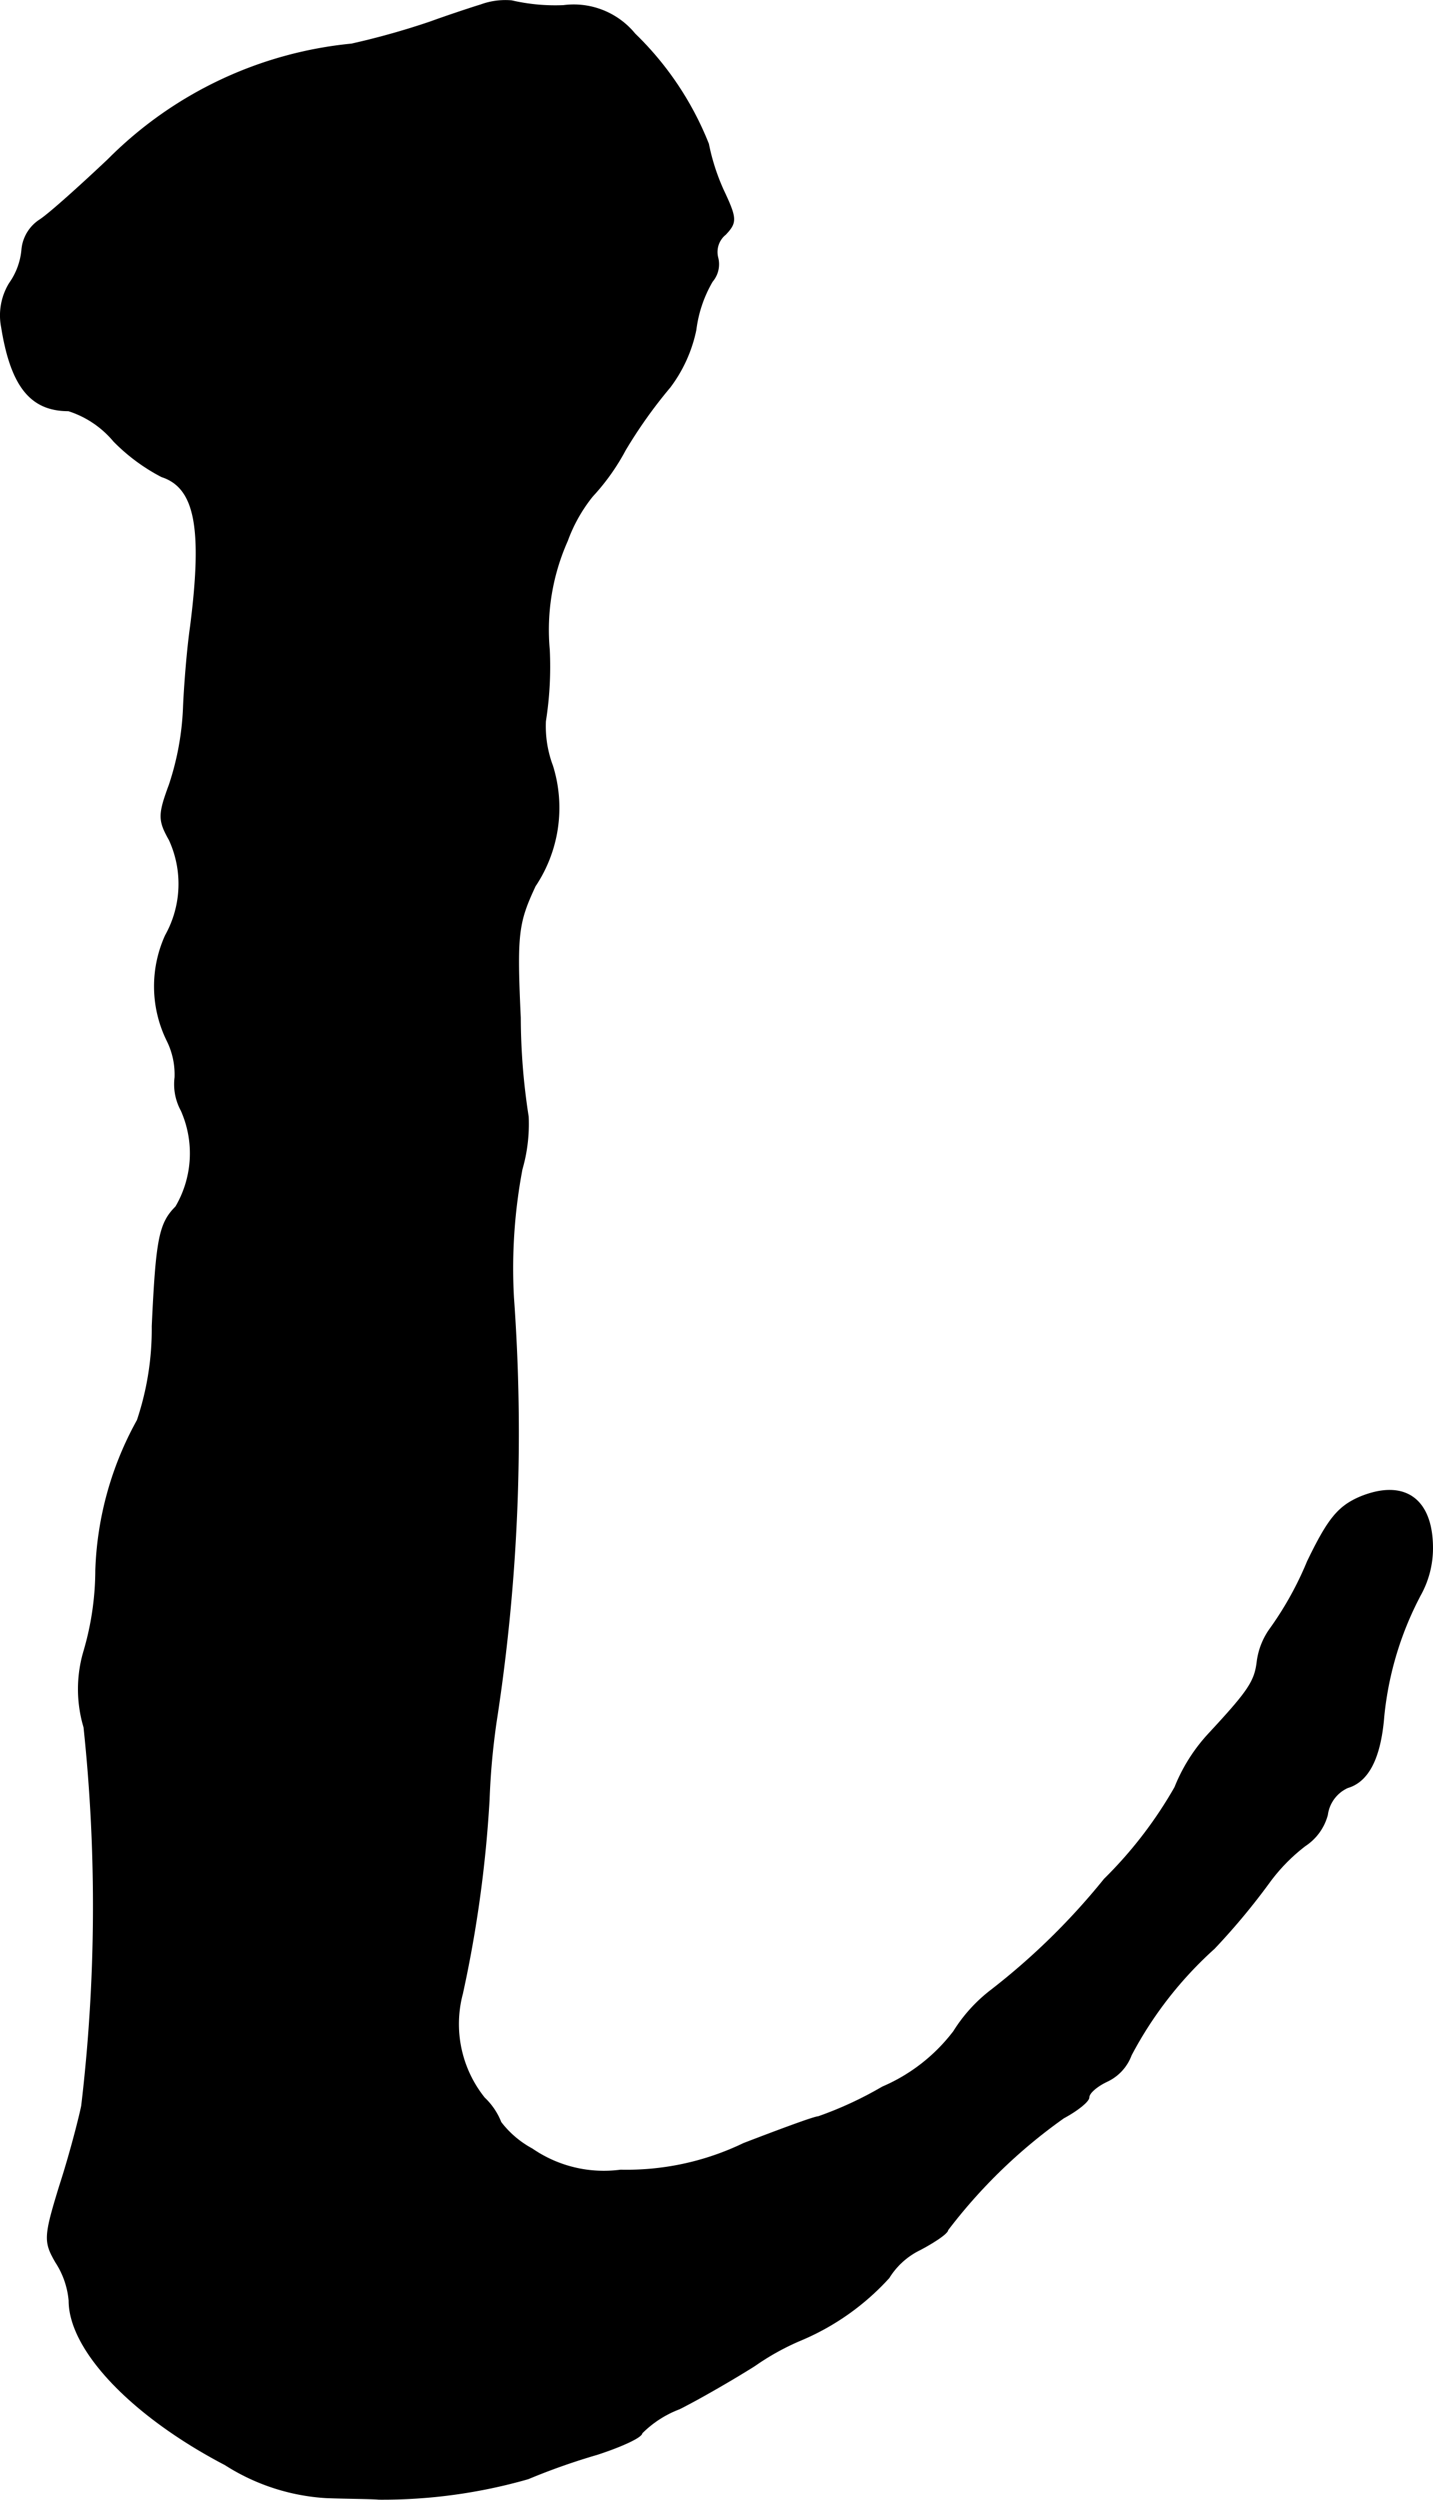 <?xml version="1.0" encoding="UTF-8"?>
<svg xmlns="http://www.w3.org/2000/svg"
     version="1.1"
     width="3.904mm"
     height="6.808mm"
     viewBox="0 0 11.067 19.298">
   <defs>
      <style type="text/css"><![CDATA[
      .a {
        stroke: #000;
        stroke-linecap: round;
        stroke-linejoin: round;
        stroke-width: 0.01px;
      }
    ]]></style>
   </defs>
   <path class="a"
         d="M3.715.038c-.097.03-.279.091-.394.133a5.928,5.928,0,0,1-.606.17,3.068,3.068,0,0,0-1.878.89c-.218.206-.454.418-.527.466a.305.305,0,0,0-.139.224.532.532,0,0,1-.097.267A.474.474,0,0,0,.014,2.527c.073.454.224.642.515.642a.756.756,0,0,1,.351.236,1.46,1.46,0,0,0,.369.273c.26.085.321.394.224,1.157-.024.164-.048.454-.055.636a2.156,2.156,0,0,1-.109.588c-.085.23-.085.273,0,.424A.815.815,0,0,1,1.28,7.221a.948.948,0,0,0,.012.812.588.588,0,0,1,.061.285.422.422,0,0,0,.048.254.816.816,0,0,1-.042.745c-.127.127-.151.248-.182.921a2.217,2.217,0,0,1-.115.727,2.556,2.556,0,0,0-.321,1.157,2.236,2.236,0,0,1-.091.624,1.028,1.028,0,0,0,0,.588A13.116,13.116,0,0,1,.632,16.258c-.024.115-.097.394-.17.618-.121.394-.121.43-.03.588a.646.646,0,0,1,.103.297c0,.382.485.89,1.205,1.266a1.627,1.627,0,0,0,.781.254c.157.006.339.006.406.012A4.09,4.09,0,0,0,4.078,19.135a5.047,5.047,0,0,1,.533-.188c.188-.061.345-.133.345-.164a.819.819,0,0,1,.291-.188c.157-.079.418-.23.581-.333A1.937,1.937,0,0,1,6.174,18.069a1.928,1.928,0,0,0,.69-.485.581.581,0,0,1,.242-.218c.115-.061.212-.127.212-.151a4.102,4.102,0,0,1,.896-.866c.103-.055.194-.127.194-.157,0-.036.067-.091.145-.127a.361.361,0,0,0,.182-.2,2.969,2.969,0,0,1,.642-.824,5.211,5.211,0,0,0,.424-.509,1.384,1.384,0,0,1,.279-.285.409.409,0,0,0,.17-.236.272.272,0,0,1,.157-.212c.164-.048.254-.236.279-.551a2.533,2.533,0,0,1,.291-.951.745.745,0,0,0,.085-.345c0-.382-.218-.533-.557-.394-.17.073-.248.17-.406.497a2.579,2.579,0,0,1-.285.515.553.553,0,0,0-.103.254c-.018.157-.067.23-.376.563a1.337,1.337,0,0,0-.26.412,3.265,3.265,0,0,1-.545.709,5.261,5.261,0,0,1-.878.86,1.198,1.198,0,0,0-.285.315,1.368,1.368,0,0,1-.551.43,2.863,2.863,0,0,1-.497.23c-.03,0-.291.097-.575.206a2.081,2.081,0,0,1-.951.206.977.977,0,0,1-.684-.164.756.756,0,0,1-.242-.206.521.521,0,0,0-.127-.188.913.913,0,0,1-.17-.806,9.527,9.527,0,0,0,.206-1.496,5.549,5.549,0,0,1,.055-.606,14.555,14.555,0,0,0,.133-3.277A4.114,4.114,0,0,1,4.03,9.026a1.256,1.256,0,0,0,.048-.406,5.009,5.009,0,0,1-.061-.763c-.03-.648-.018-.733.115-1.018A1.085,1.085,0,0,0,4.266,5.913a.872.872,0,0,1-.055-.345,2.706,2.706,0,0,0,.03-.551,1.689,1.689,0,0,1,.139-.842,1.21,1.21,0,0,1,.194-.345,1.698,1.698,0,0,0,.254-.357,3.689,3.689,0,0,1,.345-.485,1.105,1.105,0,0,0,.2-.442.981.981,0,0,1,.127-.375.203.203,0,0,0,.042-.182.176.176,0,0,1,.061-.182c.085-.091.085-.121-.018-.339a1.642,1.642,0,0,1-.115-.357A2.425,2.425,0,0,0,4.902.262a.609.609,0,0,0-.551-.218A1.492,1.492,0,0,1,3.951.007.549.549,0,0,0,3.715.038Z"/>
</svg>

